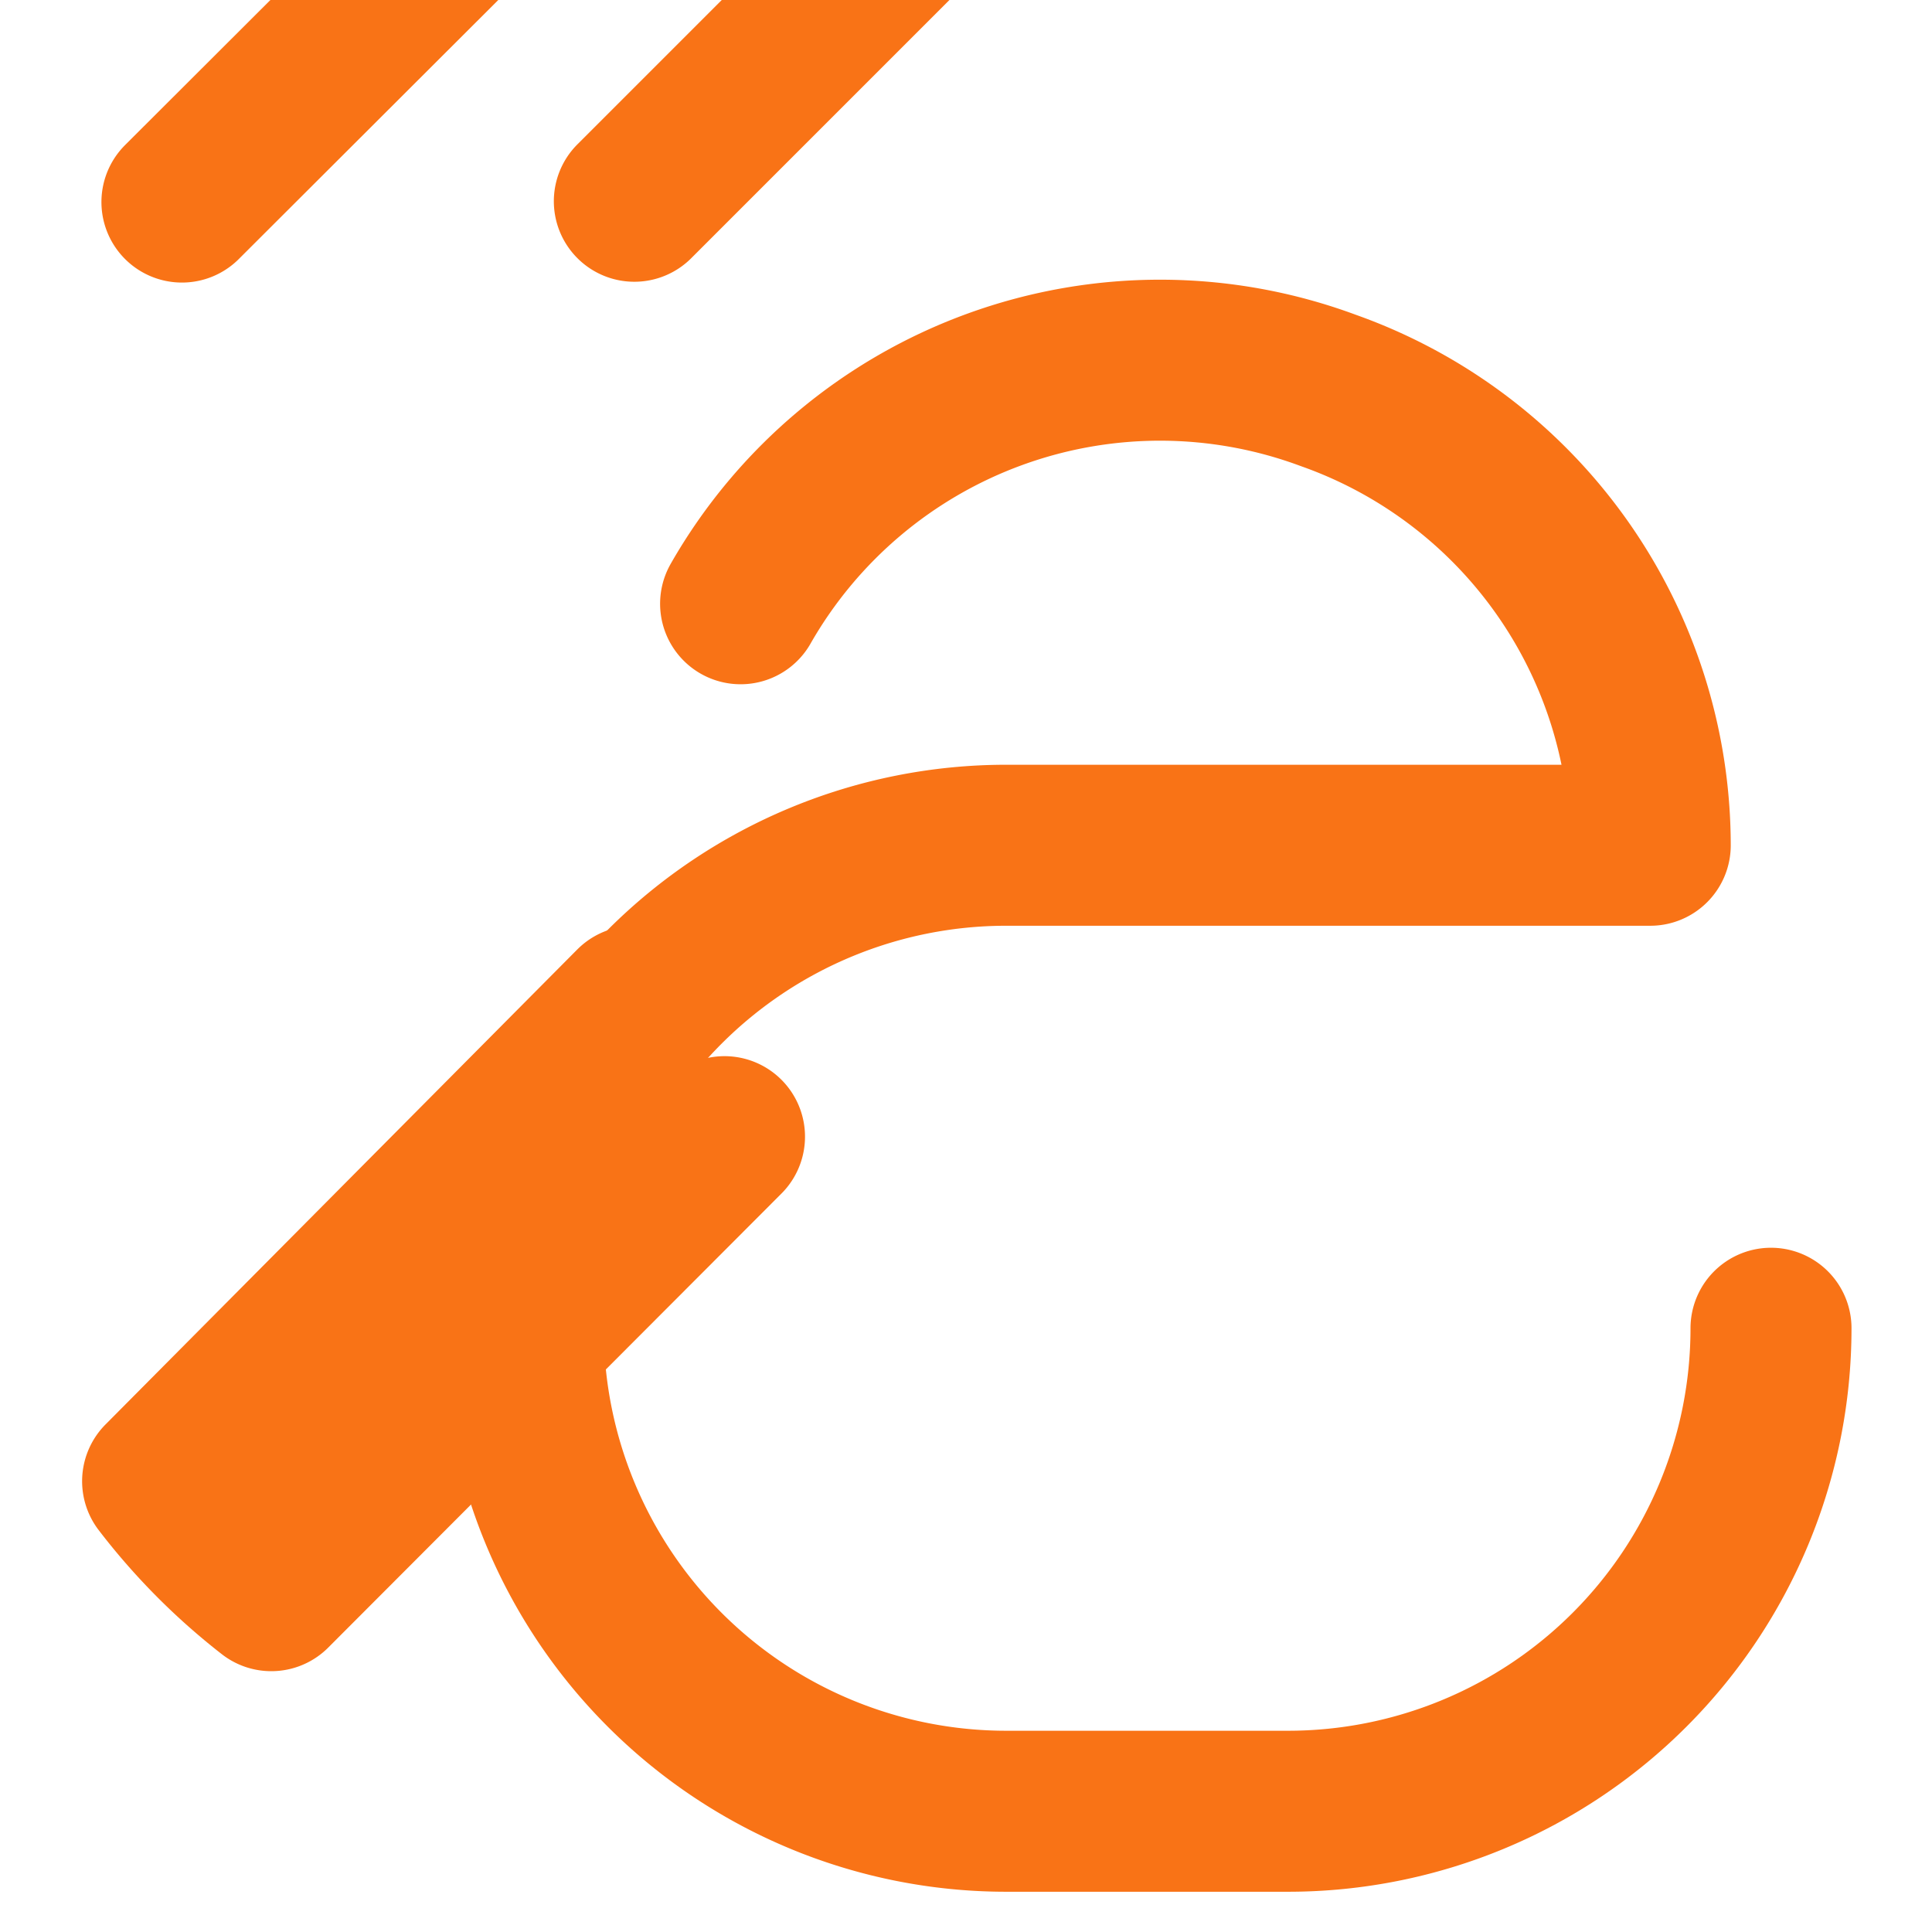 
<svg xmlns="http://www.w3.org/2000/svg" viewBox="0 0 24 24" fill="none" stroke="#F97316" stroke-width="2" stroke-linecap="round" stroke-linejoin="round">
  <path d="M22 16.5a6 6 0 0 1-6 6h-3.5a6 6 0 0 1 0-12h8a6 6 0 0 0-4-5.65 6 6 0 0 0-7.3 2.65"/>
  <path d="m9 14.12-5.63 5.64a7.5 7.5 0 0 1-1.35-1.36L7.88 12.5"/>
  <path d="m7.88 2.5 5.63-5.63a7.5 7.5 0 0 0-5.6 0L2.26 2.51"/>
</svg>
